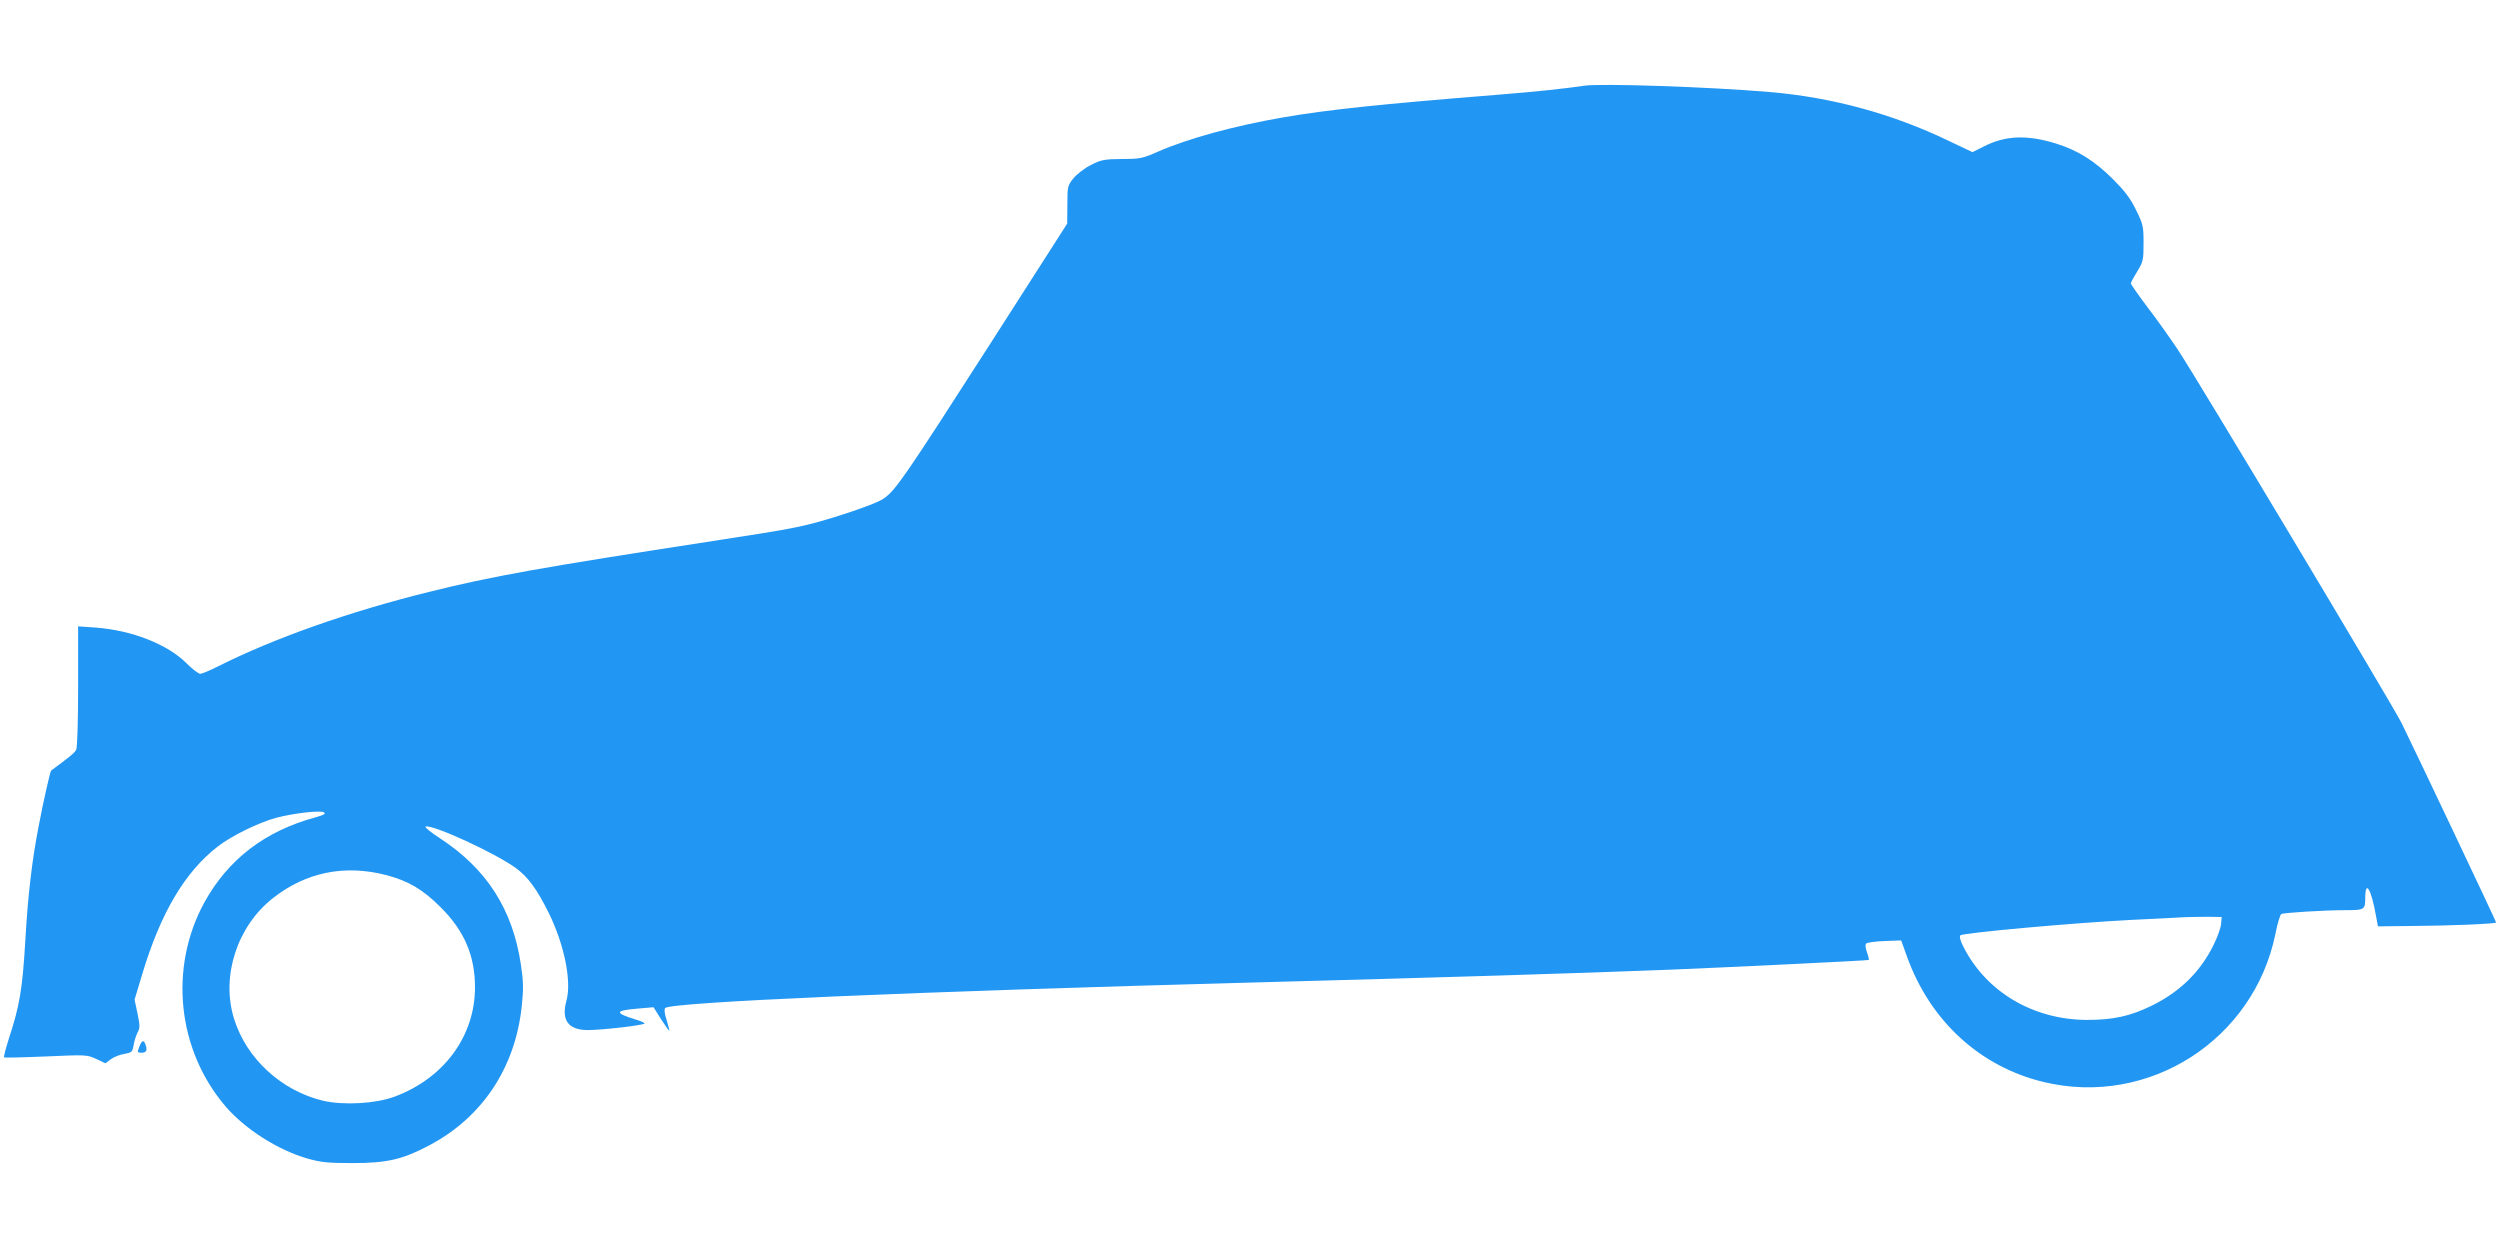 <?xml version="1.0" standalone="no"?>
<!DOCTYPE svg PUBLIC "-//W3C//DTD SVG 20010904//EN"
 "http://www.w3.org/TR/2001/REC-SVG-20010904/DTD/svg10.dtd">
<svg version="1.0" xmlns="http://www.w3.org/2000/svg"
 width="1280pt" height="640pt" viewBox="0 0 1280 640"
 preserveAspectRatio="xMidYMid meet">
<g transform="translate(0,640) scale(0.1,-0.1)"
fill="#2196f3" stroke="none">
<path d="M8110 5961 c-100 -15 -243 -30 -440 -46 -612 -49 -874 -77 -1100
-116 -254 -44 -489 -109 -640 -175 -79 -35 -92 -38 -186 -38 -91 -1 -106 -4
-159 -31 -32 -16 -72 -47 -89 -68 -30 -37 -31 -43 -31 -135 l-1 -97 -399 -623
c-434 -676 -479 -742 -541 -785 -25 -17 -112 -51 -230 -88 -181 -56 -208 -62
-644 -129 -877 -135 -1135 -181 -1455 -261 -408 -101 -790 -236 -1077 -380
-43 -22 -85 -39 -93 -39 -8 0 -40 24 -70 54 -98 98 -280 169 -467 183 l-88 6
0 -307 c0 -175 -4 -315 -10 -325 -7 -15 -38 -40 -128 -106 -5 -4 -40 -157 -65
-290 -33 -170 -54 -347 -67 -575 -15 -254 -29 -340 -86 -512 -15 -48 -26 -89
-23 -92 2 -2 98 0 214 5 205 9 211 9 258 -13 l47 -22 28 21 c15 11 46 24 69
27 37 7 41 10 47 44 3 20 12 49 20 65 13 24 13 36 0 98 l-15 71 40 133 c94
312 218 521 386 651 69 54 212 124 300 147 85 23 224 39 243 28 12 -7 2 -13
-43 -26 -259 -70 -448 -216 -569 -436 -182 -334 -139 -754 109 -1044 100 -116
267 -223 420 -267 68 -19 103 -23 230 -23 177 0 258 19 393 91 271 143 439
396 473 709 10 93 9 127 -4 216 -42 283 -175 490 -413 646 -48 31 -82 59 -75
61 36 12 358 -136 463 -213 62 -46 107 -107 168 -230 79 -160 118 -351 90
-449 -27 -99 9 -149 108 -150 74 0 292 25 292 34 0 4 -19 12 -42 19 -114 35
-112 47 8 57 l80 7 39 -62 c21 -33 40 -59 42 -58 1 2 -5 26 -14 55 -11 33 -13
56 -7 61 30 30 1270 84 3024 131 972 26 1631 46 2115 65 296 12 1020 47 1023
50 2 2 -2 20 -9 39 -8 23 -10 39 -4 45 6 6 48 11 95 13 l84 3 31 -86 c119
-328 374 -561 699 -639 537 -129 1075 215 1186 758 10 52 24 98 30 102 12 7
220 20 332 20 93 0 98 3 98 60 0 101 31 49 56 -94 l9 -49 175 2 c193 1 430 11
430 18 0 6 -433 919 -485 1023 -49 97 -1051 1770 -1146 1912 -34 51 -101 146
-150 210 -49 65 -89 122 -89 127 0 5 15 33 33 62 30 49 32 58 32 144 0 86 -2
96 -39 171 -30 61 -58 97 -120 159 -93 92 -178 145 -286 179 -150 47 -262 43
-373 -14 l-58 -29 -122 58 c-289 139 -598 223 -918 250 -305 26 -862 45 -949
32z m-6130 -4042 c112 -30 185 -73 276 -164 121 -120 176 -248 176 -410 0
-250 -159 -466 -412 -560 -98 -36 -259 -45 -365 -21 -214 51 -394 216 -457
421 -67 217 16 473 200 617 169 133 368 173 582 117z m9392 -249 c-1 -19 -18
-66 -37 -105 -68 -140 -173 -243 -320 -315 -109 -53 -196 -72 -330 -72 -273 1
-512 141 -630 370 -18 34 -24 57 -18 63 13 13 593 65 873 79 124 6 248 12 275
14 28 1 82 2 120 2 l70 -1 -3 -35z"/>
<path d="M713 1040 c-11 -28 -10 -30 13 -30 24 0 30 14 18 44 -9 24 -18 19
-31 -14z"/>
</g>
</svg>
